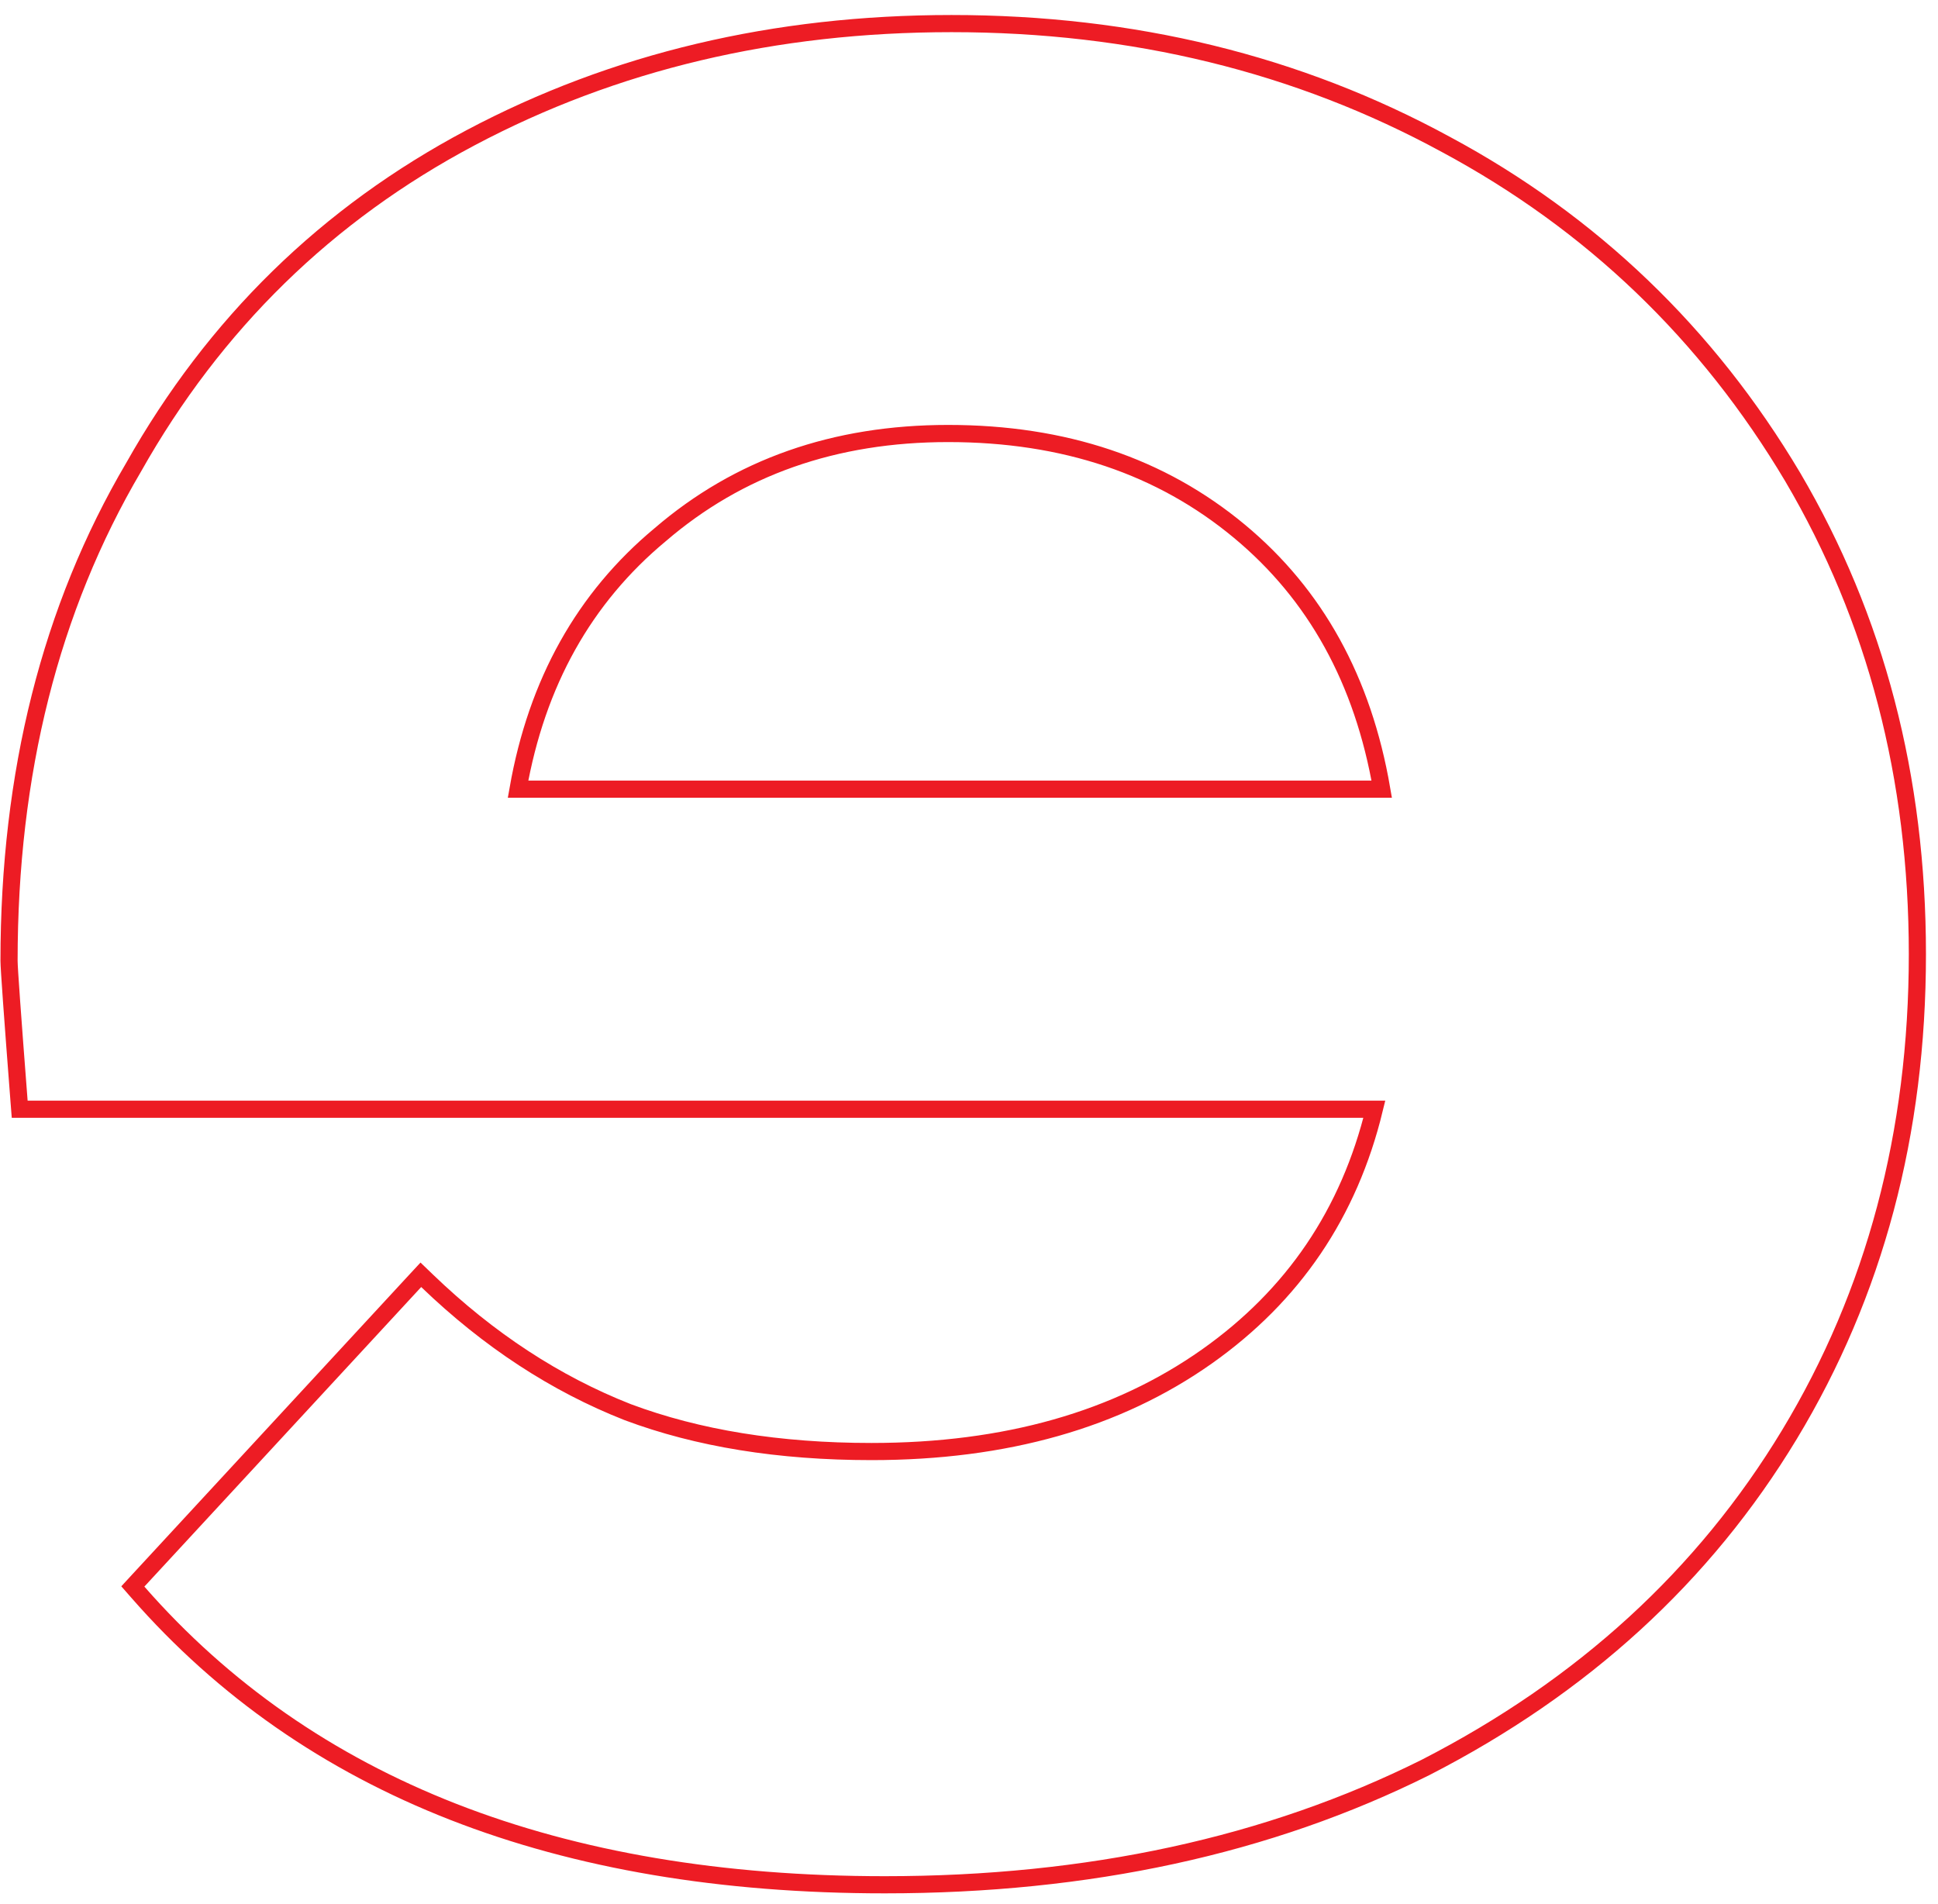 <?xml version="1.0" encoding="UTF-8"?> <svg xmlns="http://www.w3.org/2000/svg" width="113" height="111" viewBox="0 0 113 111" fill="none"> <path d="M1.611 64.672H1.148L1.112 64.21C0.725 59.183 0.527 56.434 0.527 56.021C0.527 45.079 2.943 35.481 7.79 27.243C12.504 18.882 19.055 12.475 27.437 8.032C35.813 3.591 45.165 1.375 55.482 1.375C66.06 1.375 75.673 3.721 84.308 8.422C92.816 12.993 99.559 19.462 104.532 27.819L104.533 27.821C109.379 36.055 111.798 45.33 111.798 55.633C111.798 66.066 109.314 75.407 104.336 83.643C99.357 91.879 92.284 98.345 83.132 103.042L83.127 103.045C73.971 107.613 63.456 109.89 51.592 109.89C32.56 109.89 18.014 104.227 8.041 92.835L7.745 92.497L8.05 92.166L24.192 74.7L24.539 74.326L24.906 74.679C28.493 78.13 32.391 80.68 36.602 82.335C40.683 83.862 45.417 84.631 50.814 84.631C58.643 84.631 65.148 82.775 70.363 79.095C75.408 75.534 78.662 70.734 80.135 64.672H1.611ZM38.499 31.171H38.499L38.493 31.176C34.065 34.858 31.299 39.793 30.206 46.011H80.565C79.473 39.663 76.706 34.665 72.276 30.982C67.711 27.185 62.059 25.275 55.287 25.275C48.653 25.275 43.067 27.245 38.499 31.171Z" stroke="#ED1C24"></path> </svg> 